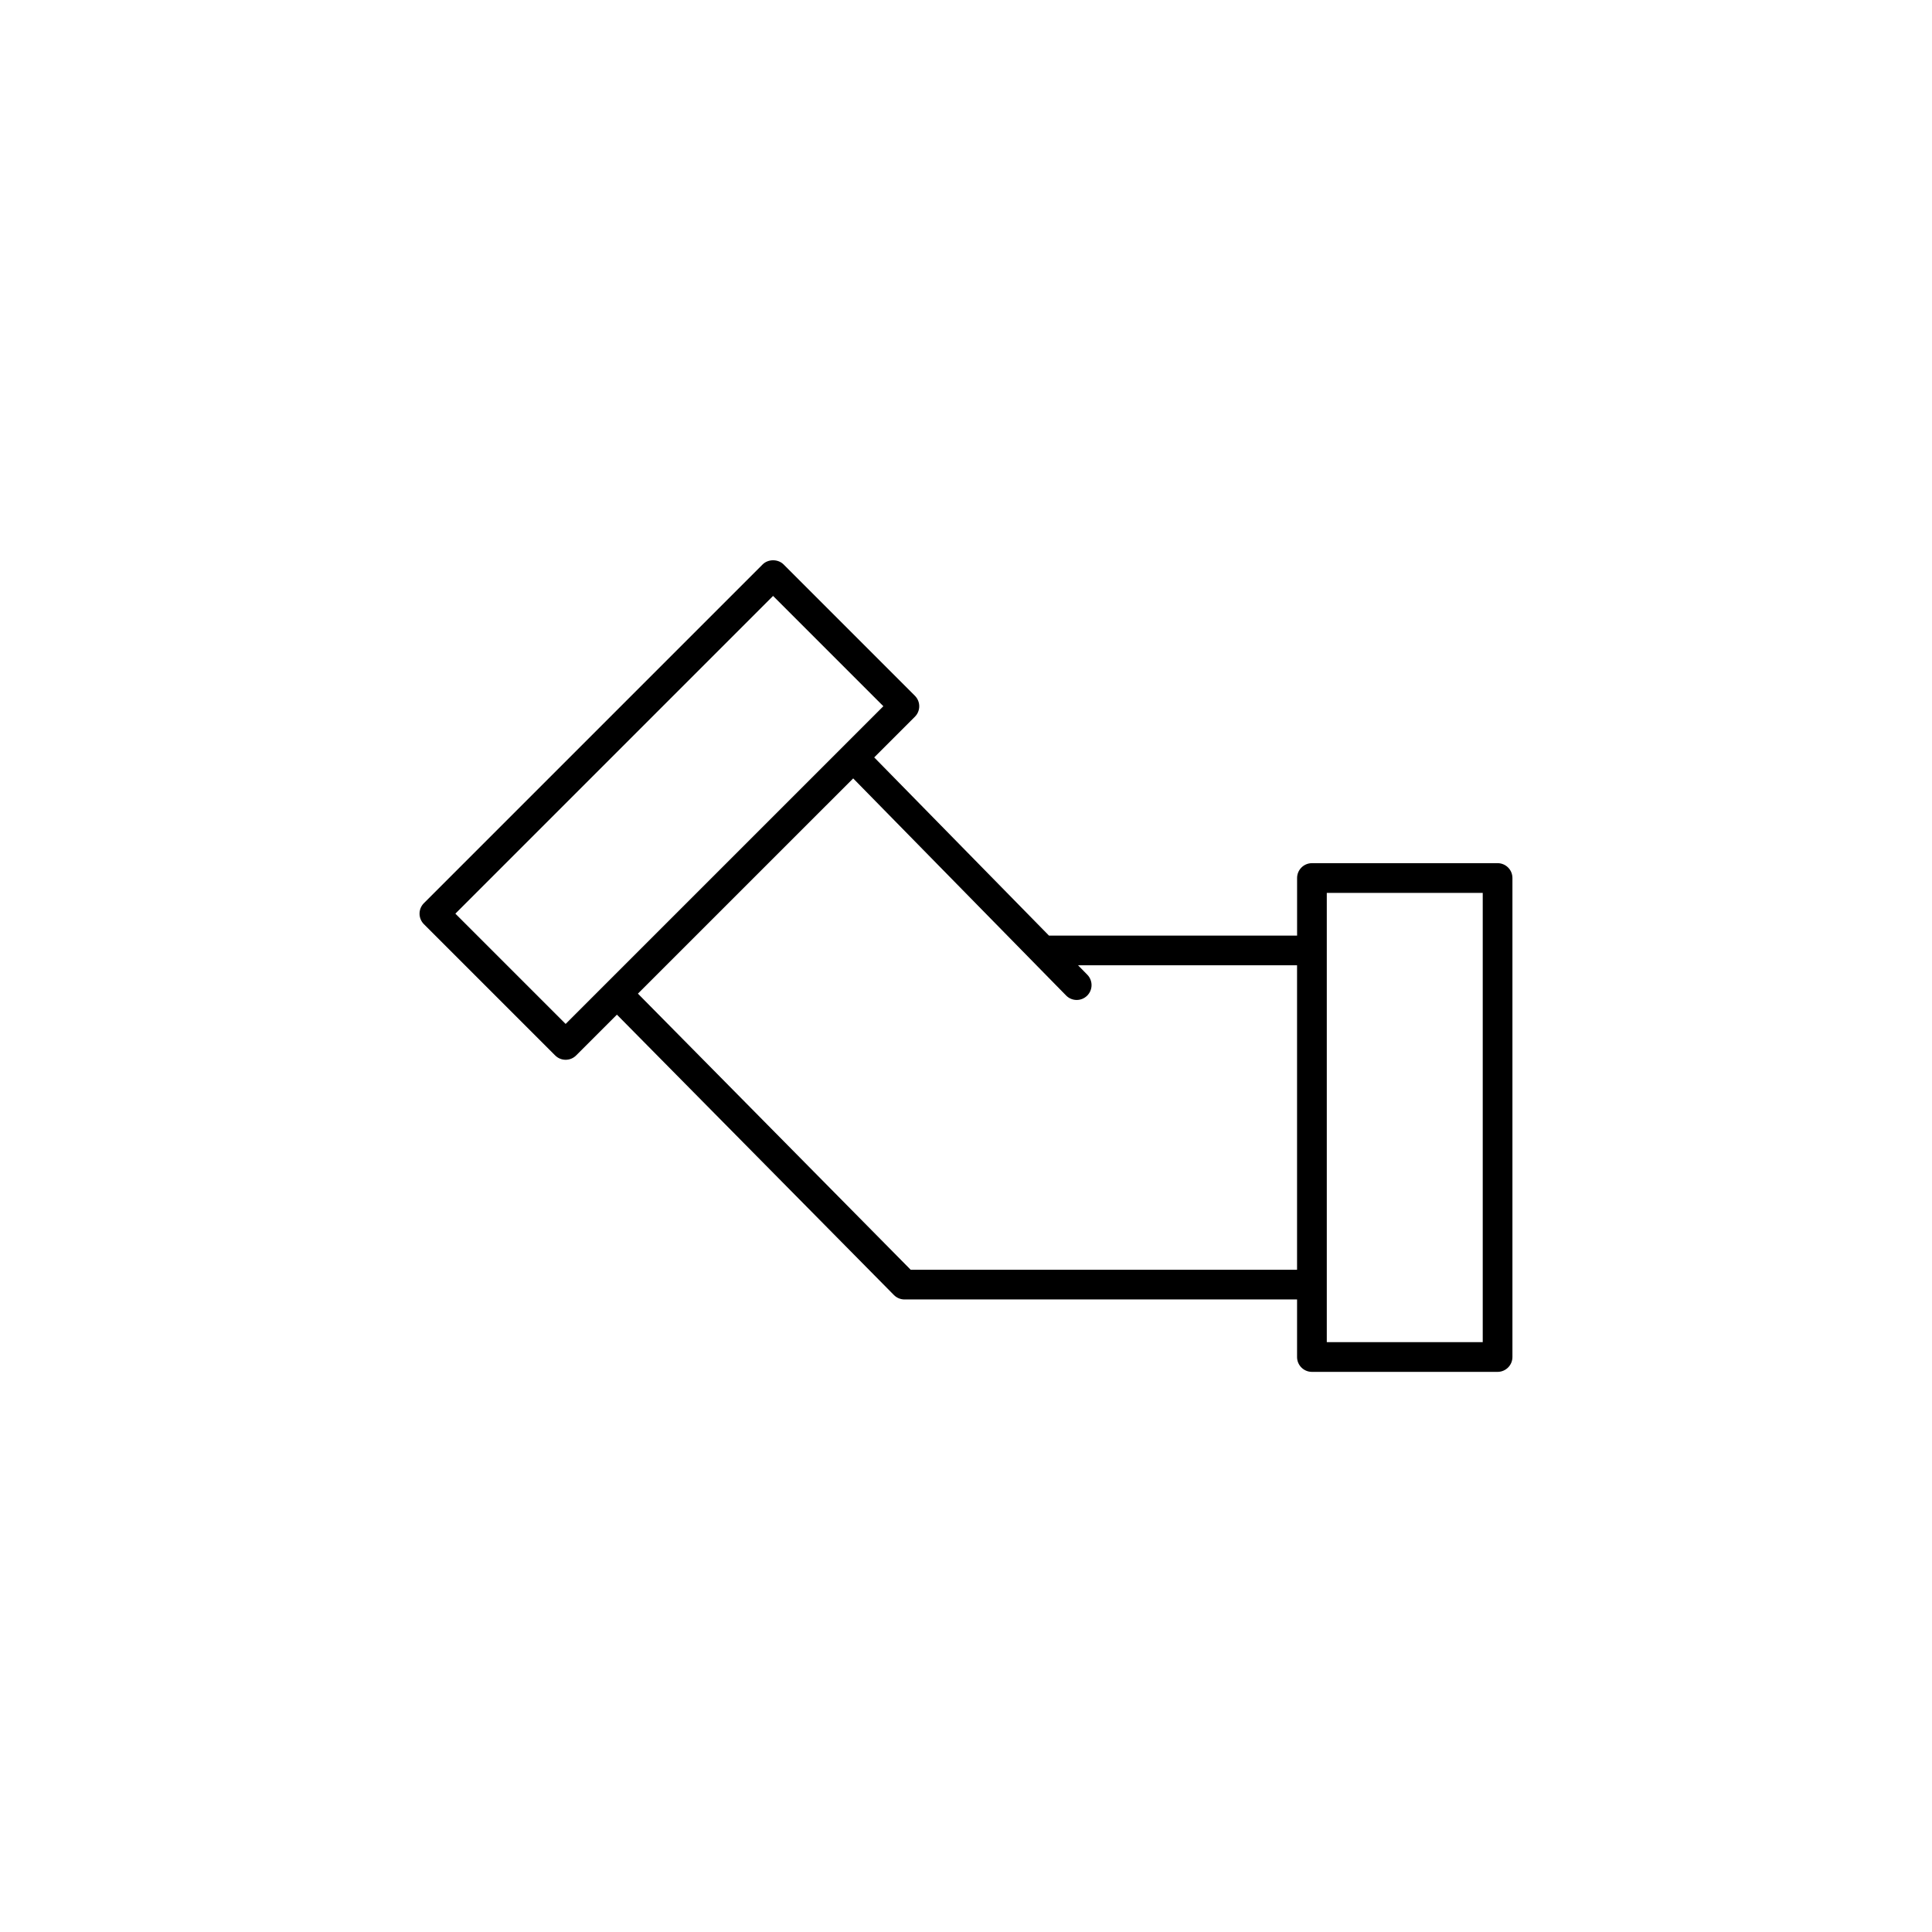 <?xml version="1.0" encoding="UTF-8"?>
<!-- Uploaded to: SVG Repo, www.svgrepo.com, Generator: SVG Repo Mixer Tools -->
<svg fill="#000000" width="800px" height="800px" version="1.1" viewBox="144 144 512 512" xmlns="http://www.w3.org/2000/svg">
 <path d="m540.88 372.75h-49.199c-2.172 0-3.938 1.758-3.938 3.938v15.254l-65.762-0.004-46.305-47.219 10.777-10.773c1.539-1.539 1.539-4.027 0-5.566l-34.789-34.793c-1.477-1.477-4.09-1.477-5.566 0l-89.762 89.762c-1.539 1.539-1.539 4.027 0 5.566l34.785 34.785c0.766 0.766 1.773 1.152 2.781 1.152 1.008 0 2.016-0.387 2.781-1.152l10.809-10.805 73.406 74.305c0.738 0.742 1.746 1.168 2.797 1.168h104.04v15.254c0 2.176 1.762 3.938 3.938 3.938h49.199c2.172 0 3.938-1.758 3.938-3.938v-126.94c0.004-2.176-1.758-3.934-3.934-3.934zm-246.98 42.602-29.223-29.223 84.195-84.203 29.227 29.23-10.715 10.715c0 0.004-0.004 0.004-0.008 0.008-0.004 0.004-0.004 0.008-0.008 0.012zm91.441 65.145-72.285-73.172 57.047-57.039 56.426 57.535c0.77 0.785 1.789 1.18 2.809 1.18 0.996 0 1.988-0.375 2.754-1.125 1.555-1.523 1.574-4.016 0.055-5.566l-2.457-2.504h58.043v80.688zm151.6 19.191h-41.328v-103.79c0-0.008 0.004-0.012 0.004-0.02 0-0.008-0.004-0.012-0.004-0.02v-15.23h41.328z"/>
</svg>
